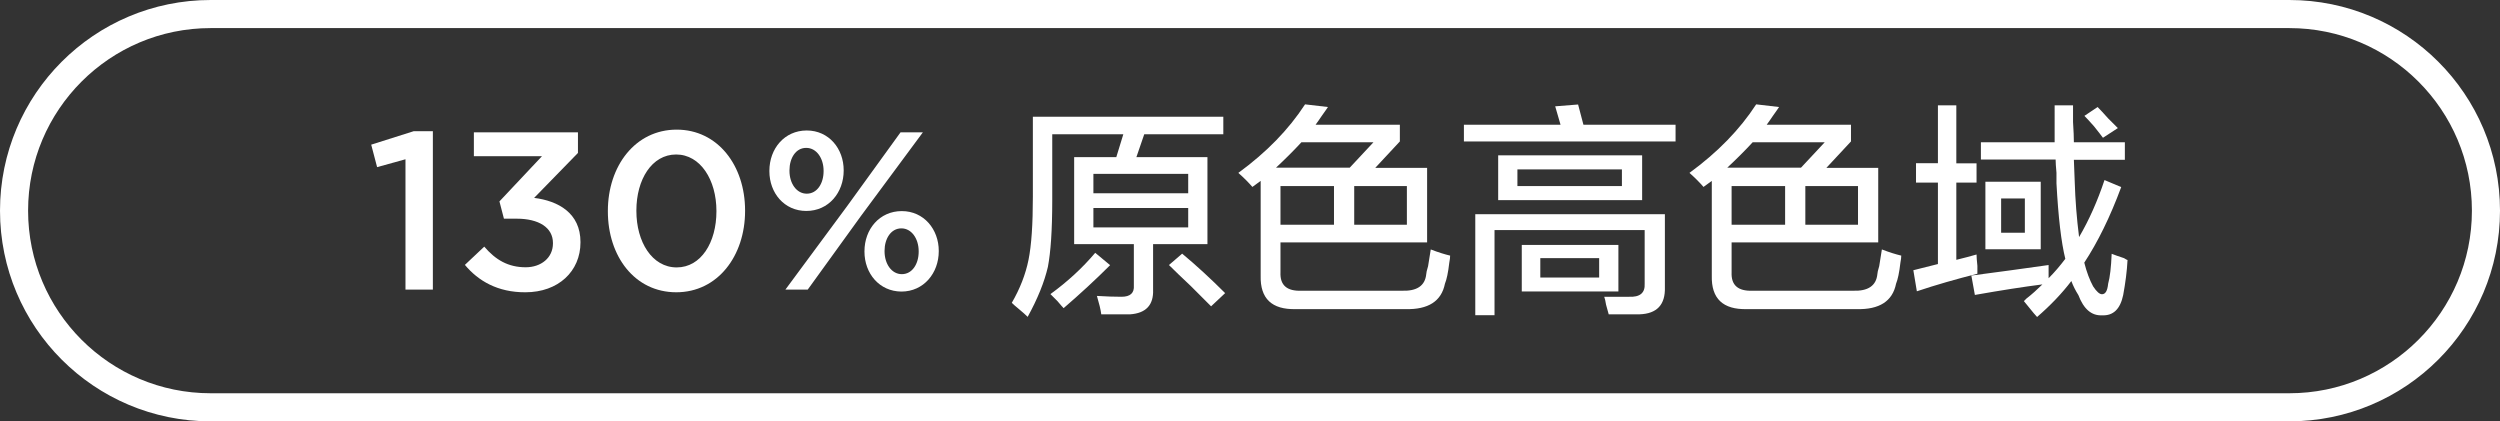 <?xml version="1.0" encoding="utf-8"?>
<!-- Generator: Adobe Illustrator 25.2.3, SVG Export Plug-In . SVG Version: 6.00 Build 0)  -->
<svg version="1.1" id="图层_1" xmlns="http://www.w3.org/2000/svg" xmlns:xlink="http://www.w3.org/1999/xlink" x="0px" y="0px"
	 width="178px" height="30px" viewBox="0 0 178 30" style="enable-background:new 0 0 178 30;" xml:space="preserve">
<rect x="0" y="0" width="178" height="30" fill="#333333" stroke="none"/>
<style type="text/css">
	.st0{fill:none;stroke:#000000;stroke-width:2;stroke-miterlimit:10;}
	.st1{fill:#FFFFFF;}
	.st2{fill:none;stroke:#FFFFFF;stroke-width:2;stroke-miterlimit:10;}
	.st3{fill:#040000;}
	.st4{fill:none;stroke:#040000;stroke-width:2;stroke-miterlimit:10;}
	.st5{fill:none;stroke:#040000;stroke-width:2;stroke-linecap:round;stroke-miterlimit:10;}
</style>
<g>
	<path class="st1" d="M28.87,11.34l-2.02,0.56l-0.42-1.6l3.03-0.96h1.36v11.28h-1.95V11.34z"/>
	<path class="st1" d="M33.1,18.86l1.38-1.3c0.8,0.94,1.7,1.47,2.95,1.47c1.09,0,1.94-0.67,1.94-1.7v-0.03c0-1.1-1.01-1.73-2.58-1.73
		h-0.91l-0.32-1.23l3.03-3.22h-4.85V9.42h7.41v1.47l-3.12,3.2c1.7,0.21,3.3,1.07,3.3,3.14v0.03c0,2.06-1.58,3.55-3.92,3.55
		C35.44,20.82,34.05,20,33.1,18.86z"/>
	<path class="st1" d="M43.28,15.05v-0.03c0-3.2,1.95-5.79,4.9-5.79c2.93,0,4.87,2.56,4.87,5.76v0.03c0,3.2-1.95,5.79-4.9,5.79
		S43.28,18.26,43.28,15.05z M51.01,15.05v-0.03c0-2.21-1.14-4.02-2.87-4.02s-2.83,1.78-2.83,3.99v0.03c0,2.21,1.12,4.02,2.87,4.02
		C49.92,19.04,51.01,17.25,51.01,15.05z"/>
	<path class="st1" d="M54.78,12.19v-0.03c0-1.57,1.07-2.87,2.66-2.87c1.58,0,2.63,1.3,2.63,2.83v0.03c0,1.55-1.06,2.87-2.66,2.87
		C55.84,15.02,54.78,13.74,54.78,12.19z M64.12,9.42h1.59l-4.42,5.97l-3.78,5.23h-1.59l4.4-5.95L64.12,9.42z M56.21,12.13v0.03
		c0,0.91,0.51,1.63,1.23,1.63c0.75,0,1.2-0.74,1.2-1.6v-0.03c0-0.9-0.51-1.63-1.23-1.63C56.66,10.52,56.21,11.26,56.21,12.13z
		 M61.55,17.92v-0.03c0-1.57,1.07-2.86,2.66-2.86c1.57,0,2.63,1.3,2.63,2.83v0.03c0,1.55-1.07,2.87-2.66,2.87
		C62.61,20.75,61.55,19.47,61.55,17.92z M65.41,17.92v-0.03c0-0.9-0.51-1.63-1.23-1.63c-0.75,0-1.2,0.74-1.2,1.6v0.03
		c0,0.91,0.51,1.63,1.23,1.63C64.96,19.52,65.41,18.78,65.41,17.92z"/>
	<path class="st1" d="M78.41,22.38c-0.04-0.33-0.15-0.77-0.31-1.31c0.67,0.04,1.25,0.06,1.75,0.06c0.63,0,0.92-0.27,0.88-0.81v-2.94
		h-4.25v-6.19h3l0.5-1.63h-5.06v4.69c0,2.13-0.11,3.71-0.31,4.75c-0.25,1.08-0.73,2.27-1.44,3.56c-0.13-0.13-0.33-0.31-0.63-0.56
		c-0.25-0.21-0.42-0.35-0.5-0.44c0.58-1,0.98-2.02,1.19-3.06c0.21-1.04,0.31-2.54,0.31-4.5V8.31H87.1v1.25h-5.63l-0.56,1.63h5.06
		v6.19H82.1v3.25c0.04,1.08-0.5,1.67-1.63,1.75C79.81,22.38,79.12,22.38,78.41,22.38z M75.73,21.94c-0.08-0.08-0.23-0.25-0.44-0.5
		c-0.21-0.21-0.38-0.38-0.5-0.5c1.21-0.88,2.27-1.85,3.19-2.94l1.06,0.88C78,19.92,76.89,20.94,75.73,21.94z M77.85,12.38v1.38h6.75
		v-1.38H77.85z M77.85,14.81v1.38h6.75v-1.38H77.85z M86.23,21.81c-0.33-0.33-0.81-0.81-1.44-1.44c-0.67-0.63-1.19-1.13-1.56-1.5
		l0.94-0.81c1,0.83,2.02,1.77,3.06,2.81L86.23,21.81z"/>
	<path class="st1" d="M89.17,13.31c-0.25-0.29-0.58-0.63-1-1c2-1.46,3.58-3.08,4.75-4.88l1.63,0.19c-0.08,0.13-0.23,0.33-0.44,0.63
		c-0.17,0.25-0.31,0.46-0.44,0.63h6v1.19l-1.75,1.88h3.69v5.31H91.17v2.13c-0.04,0.92,0.46,1.35,1.5,1.31h7.13
		c1.08,0.04,1.67-0.35,1.75-1.19c0-0.08,0.04-0.27,0.13-0.56c0.08-0.5,0.14-0.9,0.19-1.19c0.54,0.21,1,0.35,1.38,0.44
		c0,0.13-0.02,0.29-0.06,0.5c-0.08,0.71-0.19,1.21-0.31,1.5c-0.25,1.25-1.19,1.85-2.81,1.81h-7.81c-1.71,0.04-2.54-0.75-2.5-2.38
		v-6.75L89.17,13.31z M97.79,10.13h-5.13c-0.58,0.63-1.19,1.23-1.81,1.81h5.25L97.79,10.13z M91.17,13.25V16h3.81v-2.75H91.17z
		 M100.17,13.25h-3.75V16h3.75V13.25z"/>
	<path class="st1" d="M104.23,10.06V8.88h6.88l-0.38-1.31l1.63-0.13l0.38,1.44h6.56v1.19H104.23z M105.04,22.44v-7.19h13.5v5.19
		c0.04,1.25-0.56,1.9-1.81,1.94c-0.71,0-1.44,0-2.19,0c-0.04-0.13-0.1-0.35-0.19-0.69c-0.04-0.25-0.08-0.44-0.13-0.56
		c0.63,0,1.21,0,1.75,0c0.79,0.04,1.17-0.27,1.13-0.94v-3.81h-10.69v6.06H105.04z M106.67,14.25v-3.19h10.25v3.19H106.67z
		 M108.04,12.06v1.19h7.44v-1.19H108.04z M108.35,20.75v-3.31h6.88v3.31H108.35z M109.67,18.38v1.38h4.19v-1.38H109.67z"/>
	<path class="st1" d="M121.29,13.31c-0.25-0.29-0.58-0.63-1-1c2-1.46,3.58-3.08,4.75-4.88l1.63,0.19c-0.08,0.13-0.23,0.33-0.44,0.63
		c-0.17,0.25-0.31,0.46-0.44,0.63h6v1.19l-1.75,1.88h3.69v5.31h-10.44v2.13c-0.04,0.92,0.46,1.35,1.5,1.31h7.13
		c1.08,0.04,1.67-0.35,1.75-1.19c0-0.08,0.04-0.27,0.13-0.56c0.08-0.5,0.15-0.9,0.19-1.19c0.54,0.21,1,0.35,1.38,0.44
		c0,0.13-0.02,0.29-0.06,0.5c-0.08,0.71-0.19,1.21-0.31,1.5c-0.25,1.25-1.19,1.85-2.81,1.81h-7.81c-1.71,0.04-2.54-0.75-2.5-2.38
		v-6.75L121.29,13.31z M129.92,10.13h-5.13c-0.58,0.63-1.19,1.23-1.81,1.81h5.25L129.92,10.13z M123.29,13.25V16h3.81v-2.75H123.29z
		 M132.29,13.25h-3.75V16h3.75V13.25z"/>
	<path class="st1" d="M136.42,13v-1.38h1.56V7.5h1.31v4.13h1.44V13h-1.44v5.5c0.17-0.04,0.42-0.1,0.75-0.19
		c0.29-0.08,0.52-0.15,0.69-0.19c0,0.17,0.02,0.44,0.06,0.81c0,0.25,0,0.44,0,0.56c-1.5,0.38-2.94,0.79-4.31,1.25l-0.25-1.5
		l1.75-0.44V13H136.42z M141.04,11.38v-1.25h5.25V7.5h1.31c0,0.25,0,0.65,0,1.19c0.04,0.63,0.06,1.1,0.06,1.44h3.63v1.25h-3.63
		l0.06,1.56c0.04,1.29,0.14,2.6,0.31,3.94c0.71-1.21,1.31-2.56,1.81-4.06l1.19,0.5c-0.79,2.13-1.67,3.92-2.63,5.38
		c0.17,0.67,0.38,1.23,0.63,1.69c0.25,0.38,0.46,0.56,0.63,0.56c0.25,0,0.39-0.25,0.44-0.75c0.13-0.46,0.21-1.17,0.25-2.13
		c0.21,0.08,0.5,0.19,0.88,0.31c0.13,0.08,0.21,0.13,0.25,0.13c-0.04,0.79-0.15,1.63-0.31,2.5c-0.21,1-0.71,1.48-1.5,1.44
		c-0.75,0.04-1.31-0.44-1.69-1.44c-0.21-0.33-0.38-0.67-0.5-1c-0.67,0.88-1.48,1.73-2.44,2.56c-0.13-0.13-0.33-0.38-0.63-0.75
		c-0.13-0.17-0.23-0.29-0.31-0.38c0.04-0.04,0.1-0.1,0.19-0.19c0.38-0.29,0.75-0.63,1.13-1c-1.33,0.17-2.94,0.42-4.81,0.75
		l-0.25-1.38c1.92-0.25,3.75-0.5,5.5-0.75c0,0.29,0,0.6,0,0.94c0.42-0.42,0.81-0.88,1.19-1.38c-0.29-1.17-0.5-2.96-0.63-5.38
		c0-0.17,0-0.42,0-0.75c-0.04-0.42-0.06-0.73-0.06-0.94H141.04z M141.36,17.75v-4.81h3.94v4.81H141.36z M142.48,14.13v2.44h1.69
		v-2.44H142.48z M149.73,9.81c-0.13-0.17-0.33-0.44-0.63-0.81c-0.29-0.33-0.52-0.58-0.69-0.75l0.94-0.63
		c0.17,0.17,0.42,0.44,0.75,0.81c0.33,0.33,0.56,0.56,0.69,0.69L149.73,9.81z"/>
</g>
<path class="st2" d="M163,29H15C7.27,29,1,22.73,1,15v0C1,7.27,7.27,1,15,1h148c7.73,0,14,6.27,14,14v0C177,22.73,170.73,29,163,29z
	"/>
</svg>
